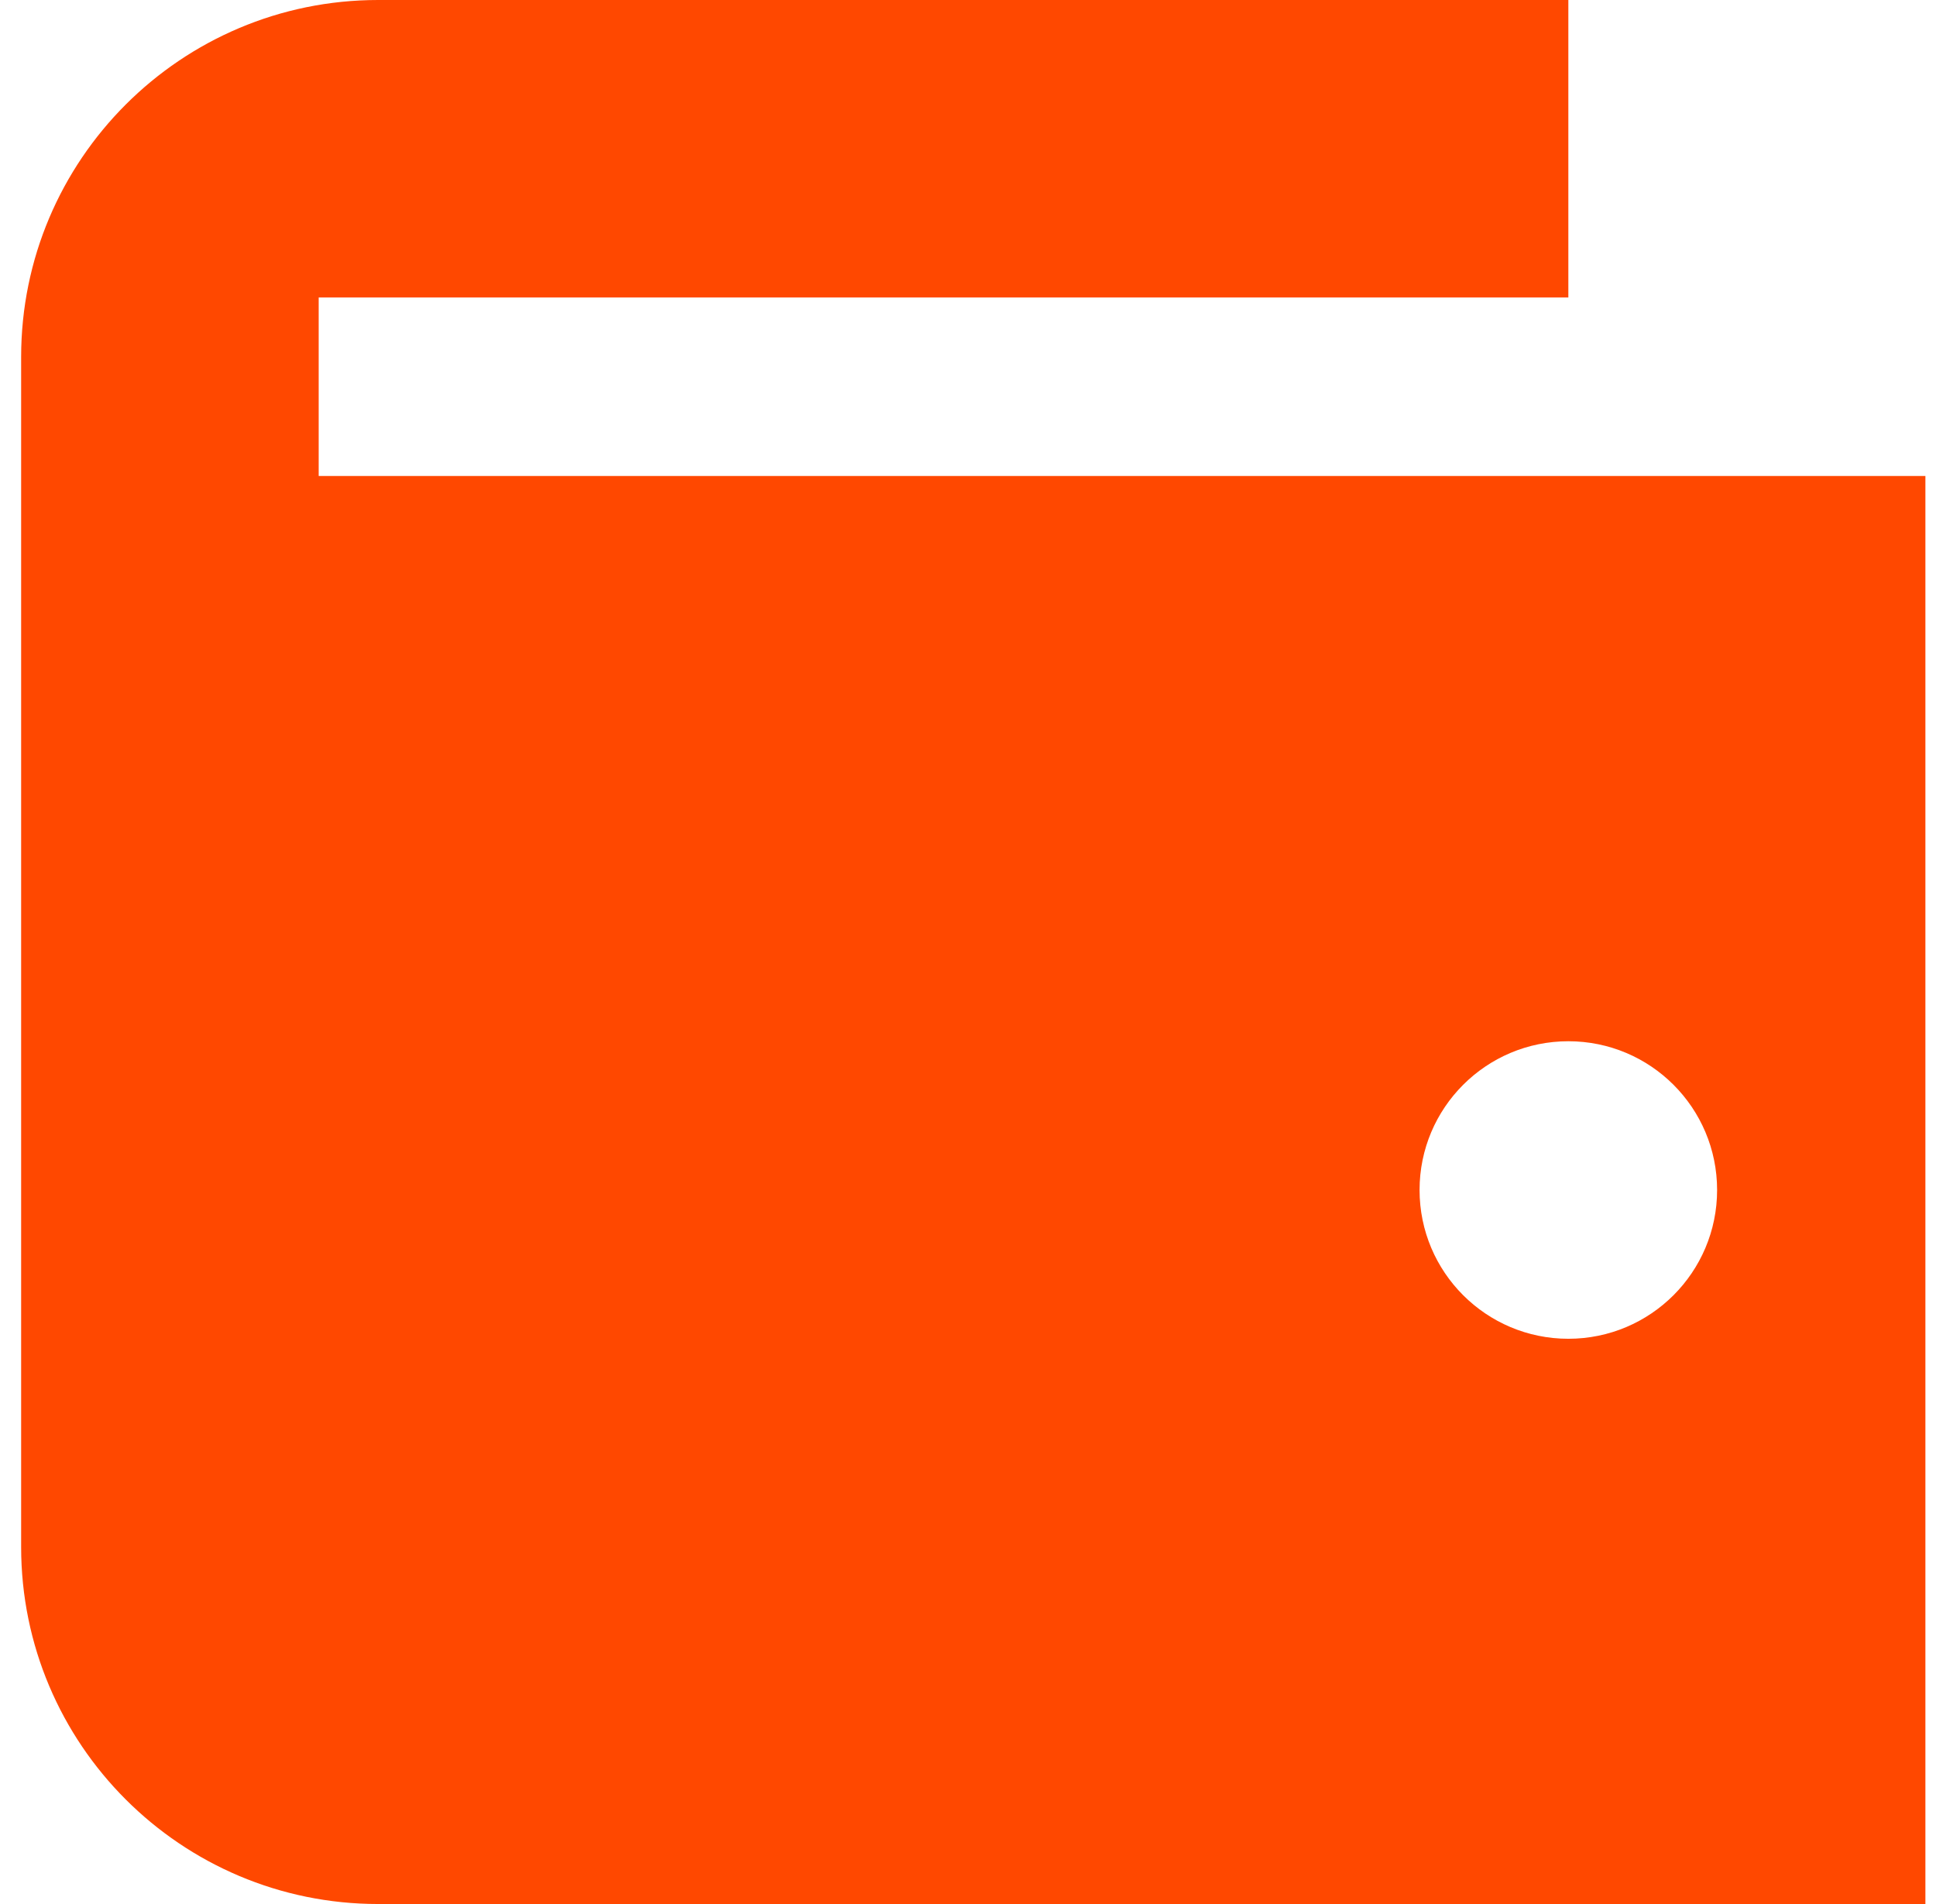 <svg width="61" height="60" viewBox="0 0 61 60" fill="none" xmlns="http://www.w3.org/2000/svg">
<g clip-path="url(#clip0_1031_12291)">
<path fill-rule="evenodd" clip-rule="evenodd" d="M10.041 15H60.666V60H11.916C5.703 60 0.666 54.963 0.666 48.75V11.25C0.666 5.037 5.703 0 11.916 0H49.416V9.375H10.041V15ZM49.416 42.188C52.005 42.188 54.103 40.089 54.103 37.5C54.103 34.911 52.005 32.812 49.416 32.812C46.827 32.812 44.728 34.911 44.728 37.5C44.728 40.089 46.827 42.188 49.416 42.188Z" fill="#FF4800"/>
</g>
<defs>
<clipPath id="clip0_1031_12291">
<rect width="60" height="60" fill="white" transform="translate(0.666)"/>
</clipPath>
</defs>
</svg>
